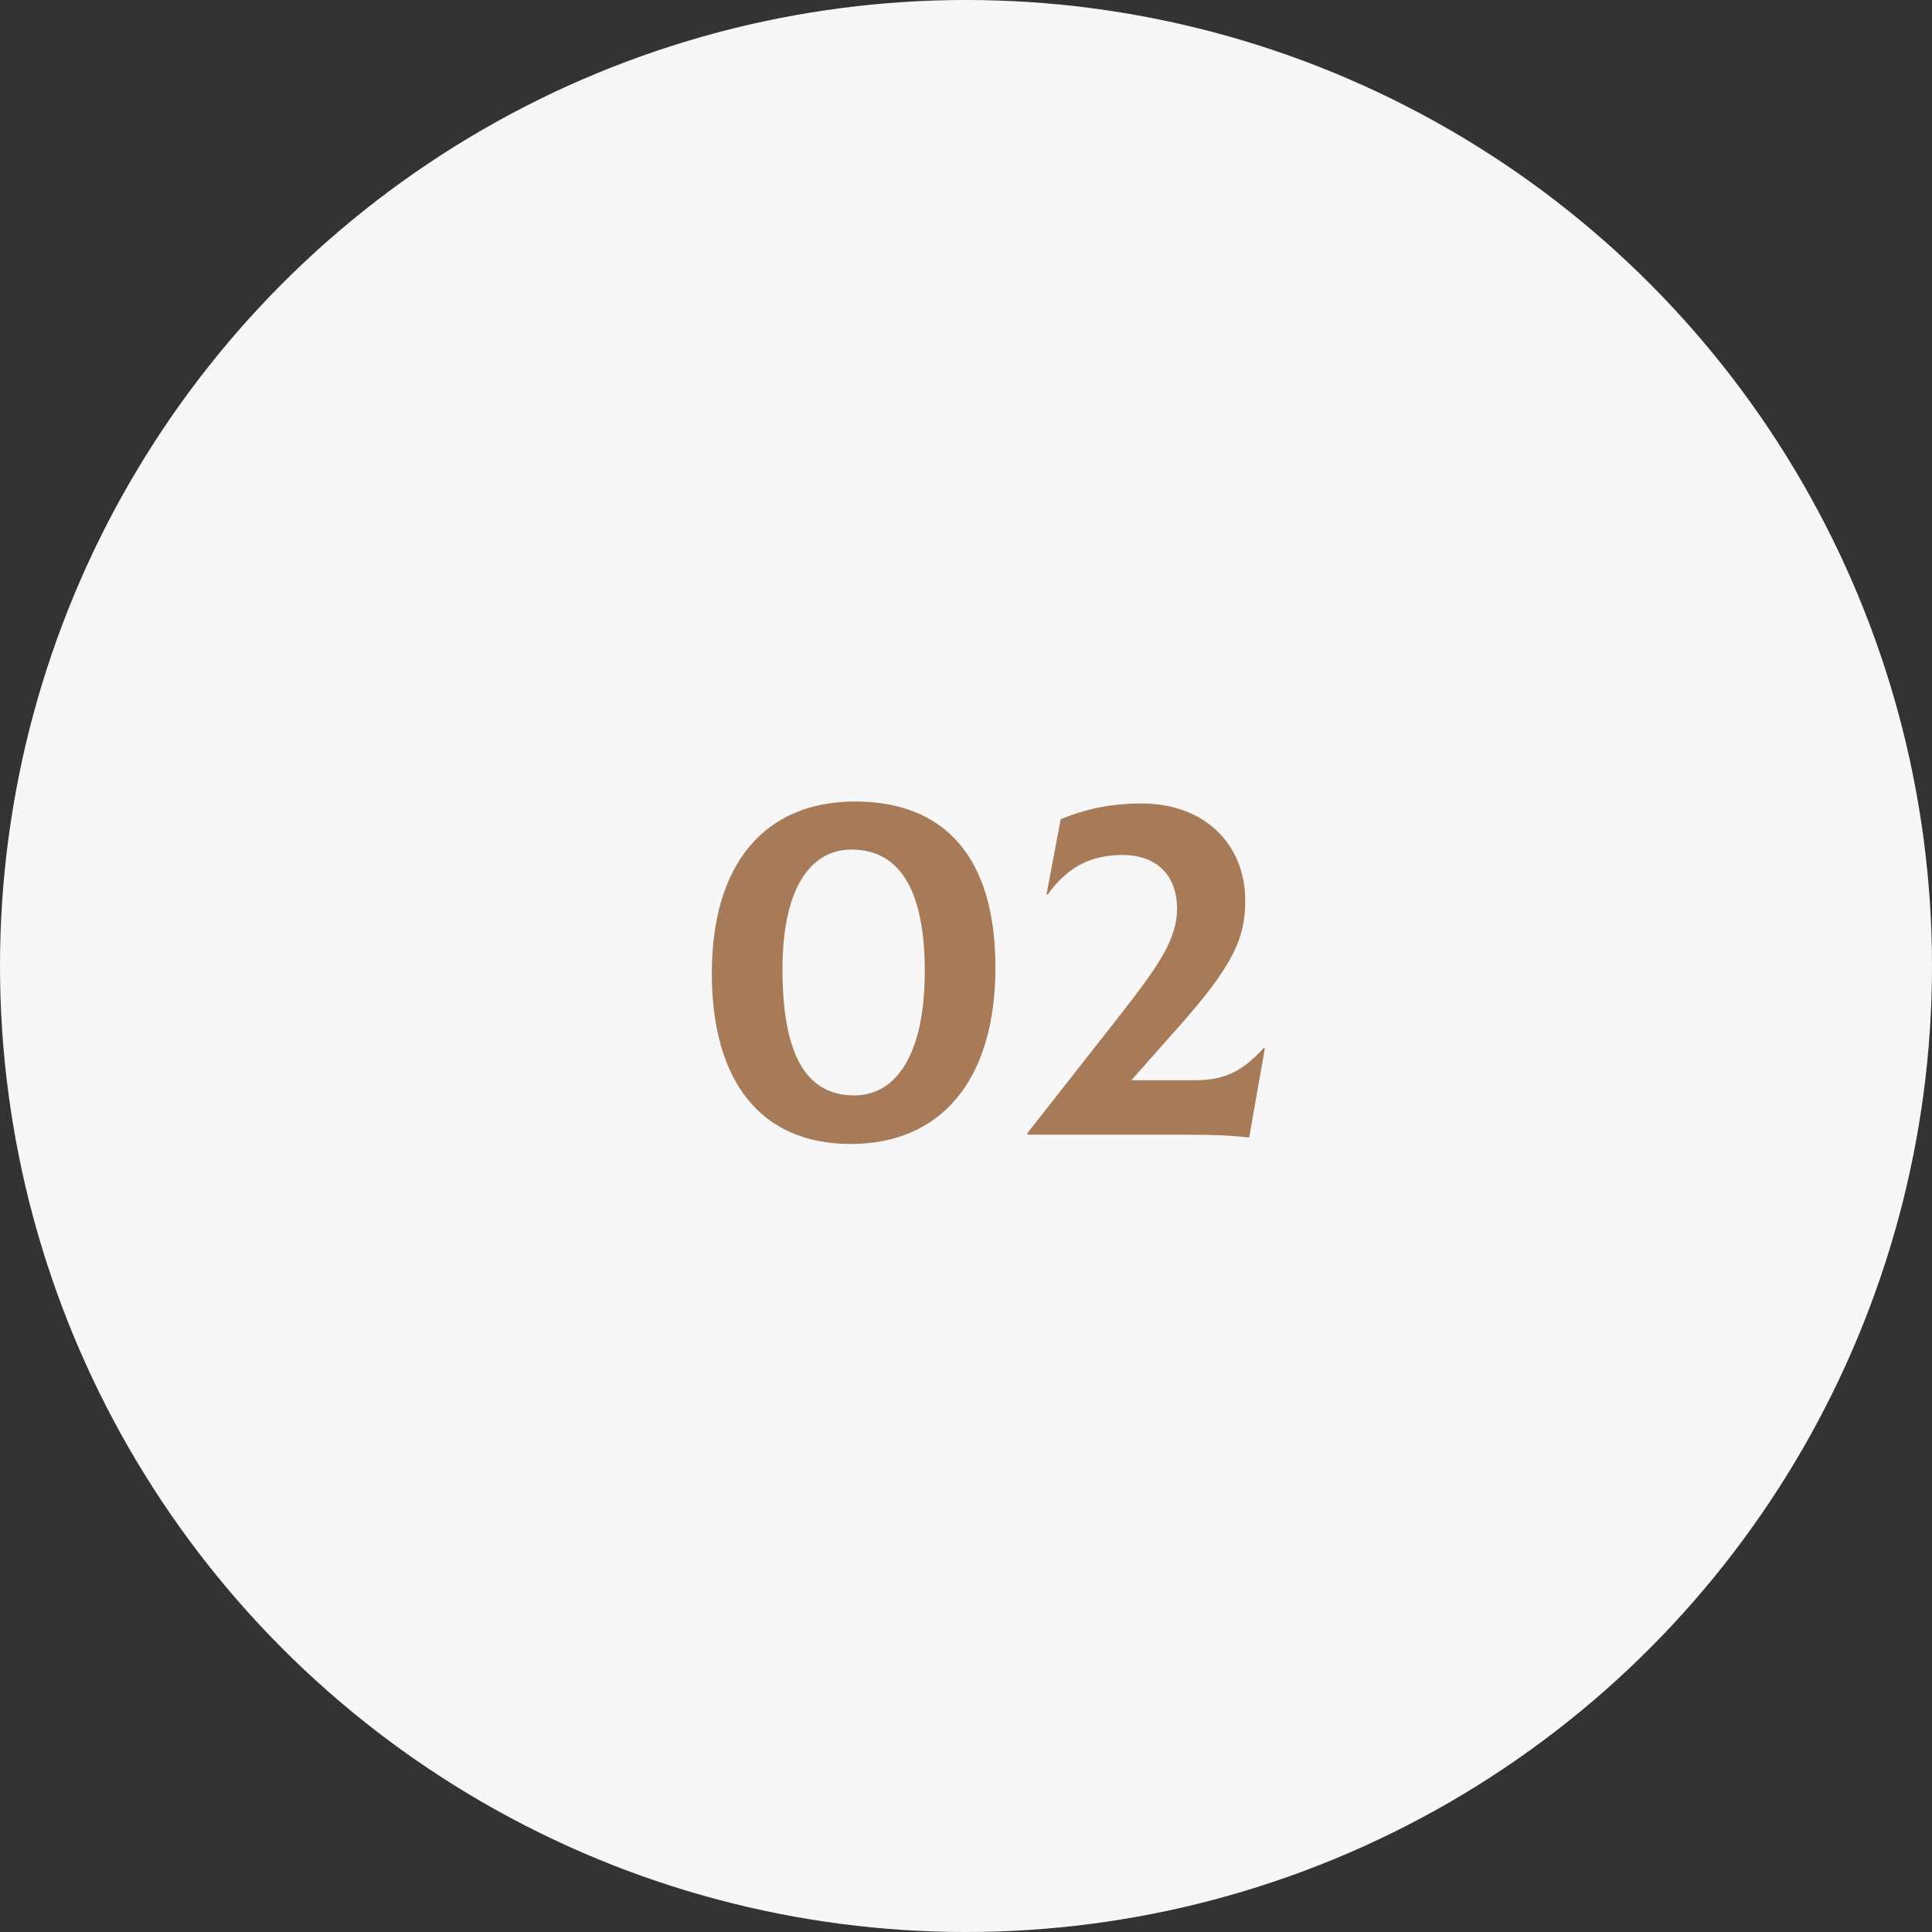 <?xml version="1.0" encoding="UTF-8"?> <svg xmlns="http://www.w3.org/2000/svg" width="252" height="252" viewBox="0 0 252 252" fill="none"><rect x="0" y="0" width="252" height="252" fill="#333333" stroke="none"/> <circle cx="126" cy="126" r="126" fill="#F7F7F7"></circle> <path d="M110.958 149.216C122.734 149.216 129.838 140.896 129.838 126.176C129.838 111.712 123.118 104.544 111.534 104.544C99.758 104.544 92.846 112.672 92.846 126.944C92.846 140.896 99.118 149.216 110.958 149.216ZM111.406 142.88C104.878 142.88 102.062 137.056 102.062 126.432C102.062 116.384 105.39 110.816 111.086 110.816C117.55 110.816 120.622 116.448 120.622 126.688C120.622 137.184 117.102 142.88 111.406 142.88ZM164.853 136.672C161.973 139.872 159.541 140.896 155.893 140.896H147.573L153.525 134.176C160.885 125.92 162.421 122.4 162.421 117.472C162.421 110.048 157.045 104.8 148.917 104.8C145.077 104.8 141.813 105.44 138.357 106.848L136.501 116.64L136.629 116.704C139.701 112.416 143.157 111.52 146.485 111.52C150.325 111.52 153.589 113.696 153.525 118.688C153.461 122.464 151.285 125.792 145.909 132.64L134.005 147.808V148H153.397C157.941 148 160.309 148.064 162.933 148.384L164.981 136.736L164.853 136.672Z" fill="#A77B57"></path> </svg> 